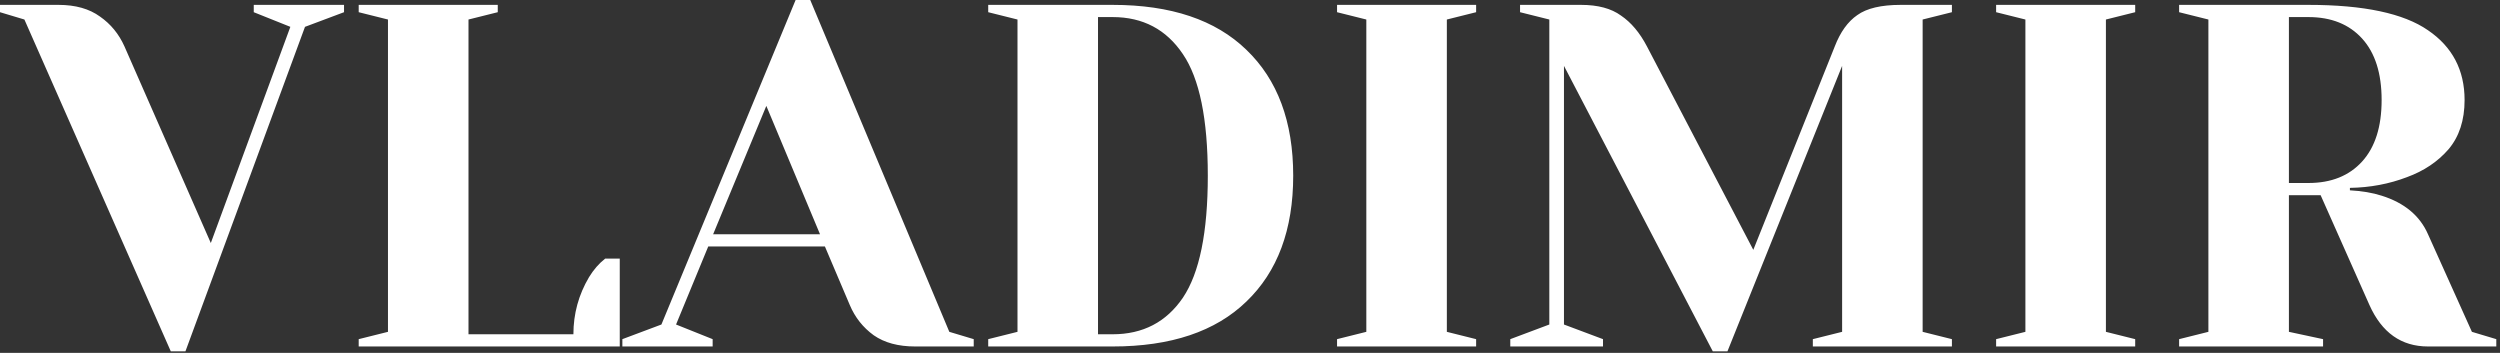 <?xml version="1.0" encoding="UTF-8"?> <svg xmlns="http://www.w3.org/2000/svg" width="333" height="47" viewBox="0 0 333 47" fill="none"><rect x="0" y="0" width="333" height="47" fill="#333333" stroke="none"/><path d="M3.25 2.6L9.87202e-08 1.625V0.65H7.8C10.053 0.65 11.895 1.17 13.325 2.21C14.755 3.207 15.838 4.528 16.575 6.175L28.08 32.37L38.675 3.575L33.8 1.625V0.65H45.825V1.625L40.625 3.575L24.7 46.8H22.75L3.25 2.6ZM47.778 45.175L51.678 44.2V2.6L47.778 1.625V0.65H66.302V1.625L62.403 2.6V44.525H76.377C76.377 41.795 77.071 39.26 78.457 36.92C79.064 35.923 79.779 35.1 80.603 34.45H82.552V46.15H47.778V45.175ZM82.9 45.175L88.1 43.225L105.975 -0H107.925L126.45 44.2L129.7 45.175V46.15H121.9C119.647 46.15 117.805 45.652 116.375 44.655C114.945 43.615 113.884 42.272 113.19 40.625L109.875 32.825H94.34L90.05 43.225L94.925 45.175V46.15H82.9V45.175ZM94.99 31.2H109.225L102.075 14.105L94.99 31.2ZM131.63 45.175L135.53 44.2V2.6L131.63 1.625V0.65H148.205C155.962 0.65 161.898 2.643 166.015 6.63C170.175 10.617 172.255 16.207 172.255 23.4C172.255 30.593 170.175 36.183 166.015 40.17C161.898 44.157 155.962 46.15 148.205 46.15H131.63V45.175ZM148.205 44.525C152.235 44.525 155.355 42.9 157.565 39.65C159.775 36.357 160.88 30.94 160.88 23.4C160.88 15.86 159.775 10.465 157.565 7.215C155.355 3.922 152.235 2.275 148.205 2.275H146.255V44.525H148.205ZM178.095 46.15V45.175L181.995 44.2V2.6L178.095 1.625V0.65H196.62V1.625L192.72 2.6V44.2L196.62 45.175V46.15H178.095ZM208.32 8.775V43.225L213.52 45.175V46.15H201.17V45.175L206.37 43.225V2.6L202.47 1.625V0.65H210.595C212.848 0.65 214.625 1.127 215.925 2.08C217.268 2.99 218.417 4.355 219.37 6.175L233.54 33.28L244.395 6.175C245.132 4.268 246.128 2.882 247.385 2.015C248.642 1.105 250.57 0.65 253.17 0.65H259.995V1.625L256.095 2.6V44.2L259.995 45.175V46.15H241.47V45.175L245.37 44.2V8.775L230.095 46.8H228.145L208.32 8.775ZM265.883 46.15V45.175L269.783 44.2V2.6L265.883 1.625V0.65H284.408V1.625L280.508 2.6V44.2L284.408 45.175V46.15H265.883ZM290.258 45.175L294.158 44.2V2.6L290.258 1.625V0.65H307.483C314.85 0.65 320.158 1.777 323.408 4.03C326.658 6.24 328.283 9.338 328.283 13.325C328.283 16.012 327.568 18.2 326.138 19.89C324.708 21.537 322.866 22.772 320.613 23.595C318.23 24.505 315.695 24.982 313.008 25.025V25.35C314.611 25.437 316.02 25.675 317.233 26.065C320.266 27.018 322.325 28.73 323.408 31.2L329.258 44.2L332.508 45.175V46.15H323.408C319.855 46.15 317.255 44.308 315.608 40.625L309.108 26H304.883V44.2L309.433 45.175V46.15H290.258V45.175ZM307.483 24.375C310.516 24.375 312.9 23.422 314.633 21.515C316.366 19.608 317.233 16.878 317.233 13.325C317.233 9.772 316.366 7.042 314.633 5.135C312.9 3.228 310.516 2.275 307.483 2.275H304.883V24.375H307.483Z" fill="white"></path></svg> 